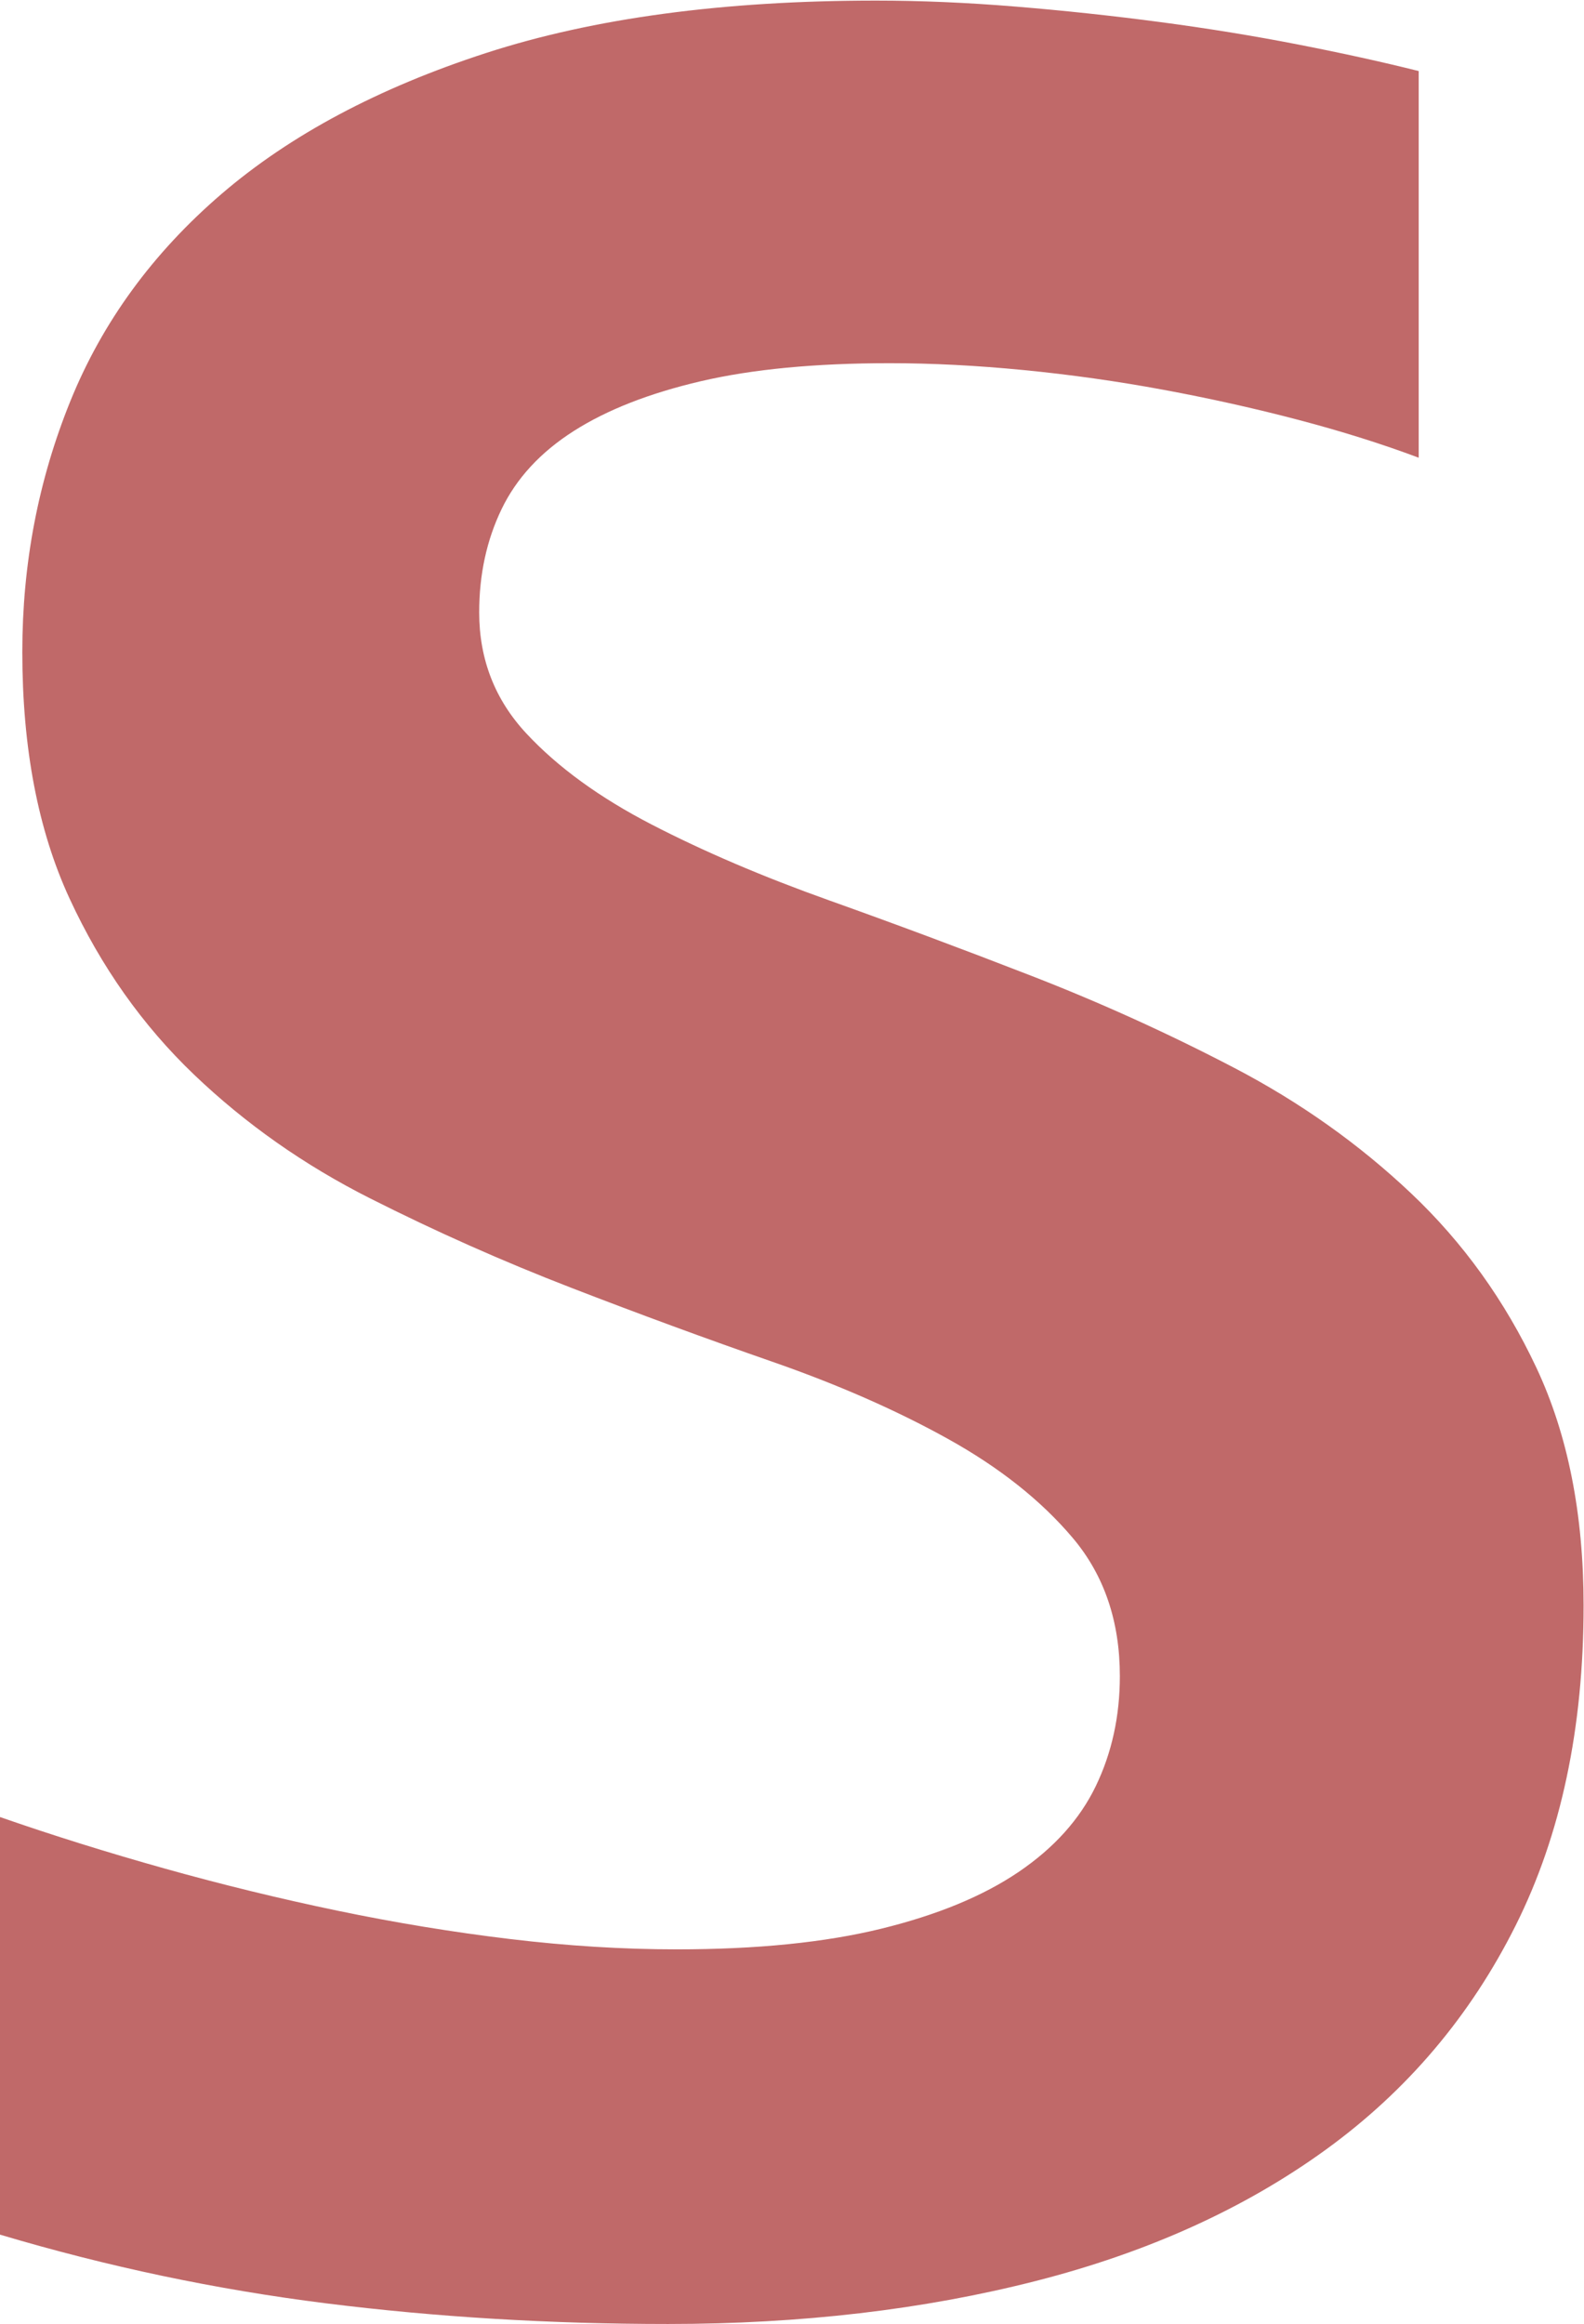 <svg xmlns:dc="http://purl.org/dc/elements/1.1/" xmlns:cc="http://creativecommons.org/ns#" xmlns:rdf="http://www.w3.org/1999/02/22-rdf-syntax-ns#" xmlns:svg="http://www.w3.org/2000/svg" xmlns="http://www.w3.org/2000/svg" xml:space="preserve" id="svg2" version="1.1" viewBox="18.9 18.9 590.62 866.08"><defs id="defs6"/><g transform="matrix(1.333,0,0,-1.333,0,903.872)" id="g10"><g id="g12"><path id="path14" style="fill:#c06969;fill-opacity:1;fill-rule:nonzero;stroke:none" d="m 457.141,214.998 c 0,-34.271 -6.326,-64.058 -18.978,-89.362 C 425.512,100.333 407.815,79.433 385.075,62.939 362.333,46.443 335.268,34.191 303.88,26.185 272.49,18.177 238.219,14.173 201.065,14.173 c -32.99,0 -64.859,1.921 -95.608,5.765 -30.749,3.845 -61.177,10.25 -91.284,19.218 0,38.916 0,77.832 0,116.748 14.734,-5.125 30.107,-9.929 46.122,-14.414 16.015,-4.484 32.11,-8.407 48.285,-11.771 16.175,-3.362 32.27,-6.004 48.285,-7.926 16.015,-1.922 31.549,-2.883 46.602,-2.883 22.421,0 41.479,1.921 57.173,5.765 15.694,3.843 28.506,9.129 38.435,15.855 9.929,6.726 17.136,14.734 21.62,24.022 4.484,9.289 6.727,19.538 6.727,30.748 0,15.374 -4.404,28.266 -13.213,38.675 -8.808,10.41 -20.418,19.619 -34.832,27.626 -14.413,8.008 -30.828,15.213 -49.245,21.62 -18.417,6.406 -37.155,13.292 -56.212,20.659 -19.057,7.367 -37.795,15.694 -56.211,24.982 -18.418,9.289 -34.832,20.82 -49.246,34.593 -14.413,13.772 -26.024,30.188 -34.832,49.244 -8.808,19.058 -13.212,42.039 -13.212,68.945 0,24.662 4.484,48.044 13.453,70.144 8.968,22.1 23.061,41.398 42.279,57.893 19.218,16.496 43.88,29.628 73.988,39.396 30.108,9.769 66.461,14.654 109.061,14.654 12.491,0 25.543,-0.561 39.156,-1.682 13.612,-1.12 27.064,-2.562 40.357,-4.324 13.291,-1.761 26.104,-3.843 38.435,-6.246 12.332,-2.402 23.622,-4.884 33.87,-7.447 0,-36.033 0,-72.066 0,-108.099 -10.248,3.844 -21.459,7.367 -33.63,10.57 -12.171,3.203 -24.743,6.006 -37.715,8.408 -12.971,2.403 -26.023,4.243 -39.156,5.525 -13.132,1.282 -25.623,1.922 -37.474,1.922 -20.82,0 -38.435,-1.682 -52.848,-5.044 -14.413,-3.364 -26.265,-8.008 -35.554,-13.934 -9.287,-5.925 -16.014,-13.212 -20.178,-21.86 -4.164,-8.648 -6.245,-18.257 -6.245,-28.827 0,-13.132 4.403,-24.422 13.211,-33.87 8.808,-9.449 20.499,-17.937 35.073,-25.464 14.573,-7.526 31.069,-14.574 49.485,-21.139 18.417,-6.567 37.315,-13.613 56.693,-21.139 19.377,-7.528 38.275,-16.095 56.691,-25.705 18.418,-9.608 34.912,-21.299 49.486,-35.071 14.573,-13.774 26.264,-30.029 35.072,-48.766 8.809,-18.737 13.213,-40.917 13.213,-66.541 z"/></g></g></svg>